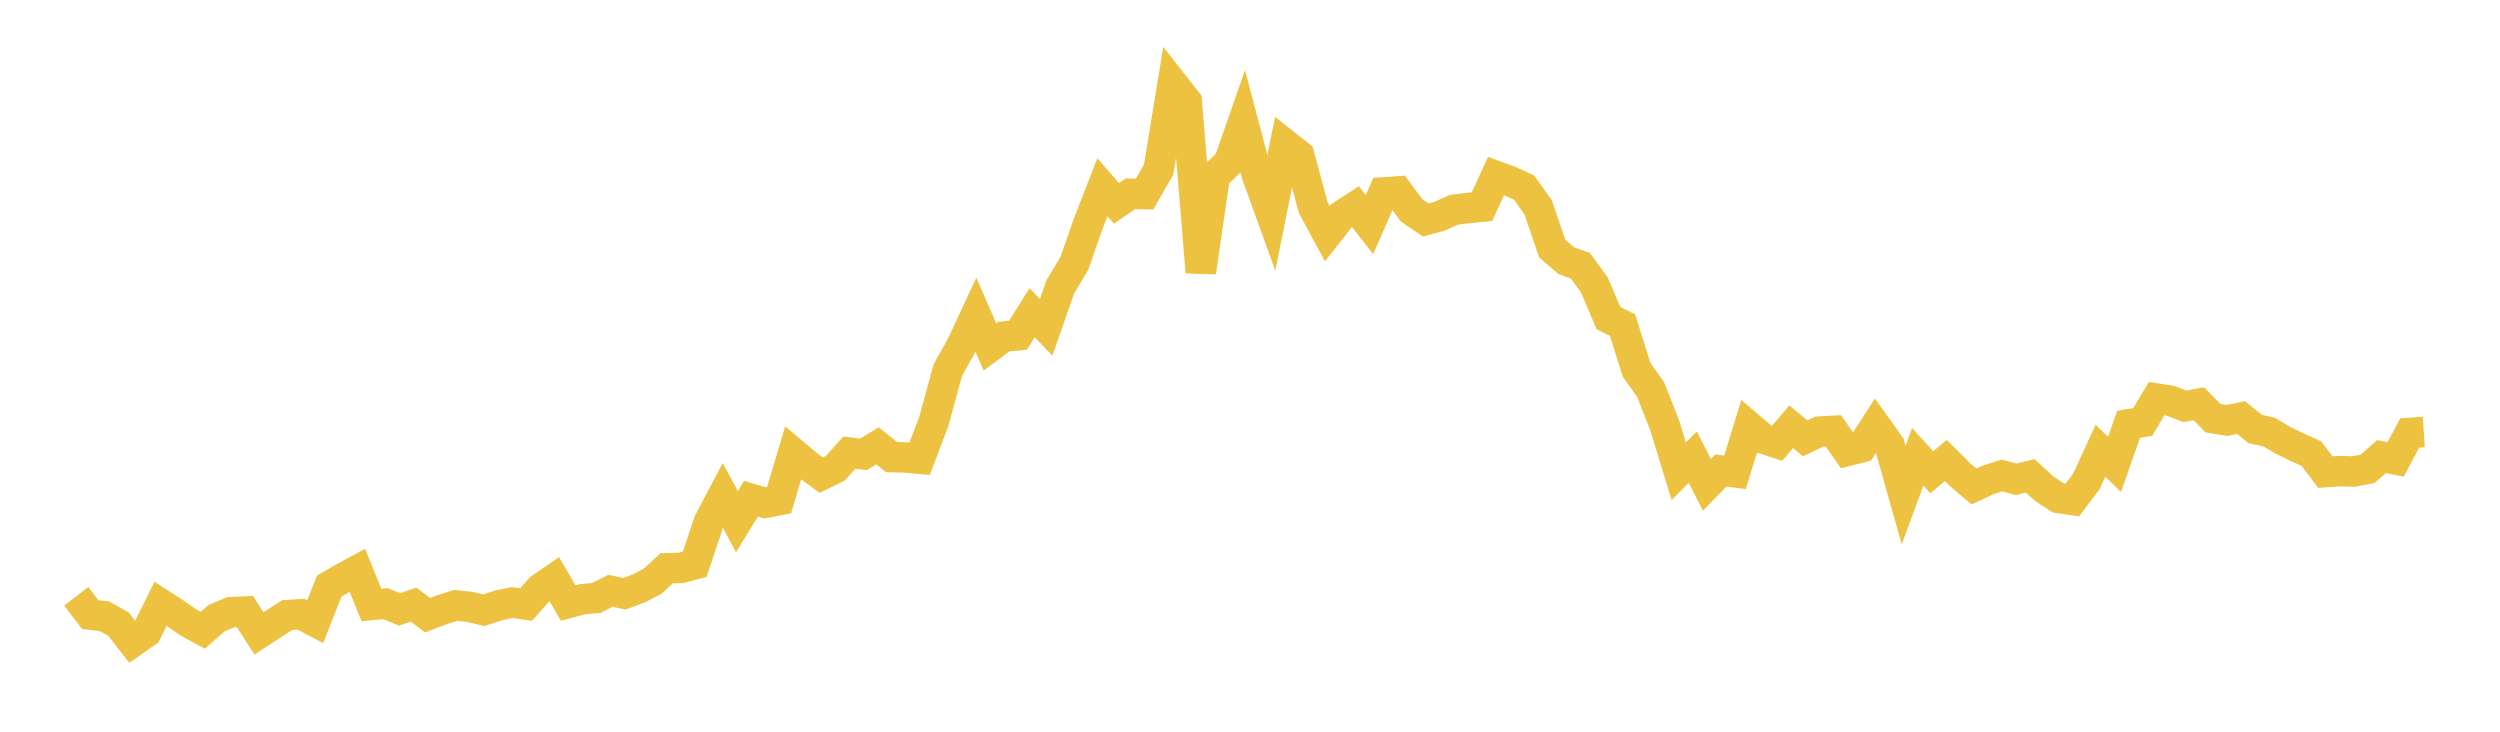 <svg width="164" height="48" xmlns="http://www.w3.org/2000/svg" xmlns:xlink="http://www.w3.org/1999/xlink"><path fill="none" stroke="rgb(237,194,64)" stroke-width="2" d="M5,39.116L5.922,40.321L6.844,40.424L7.766,40.935L8.689,42.116L9.611,41.47L10.533,39.611L11.455,40.203L12.377,40.842L13.299,41.346L14.222,40.542L15.144,40.158L16.066,40.119L16.988,41.551L17.91,40.946L18.832,40.355L19.754,40.296L20.677,40.784L21.599,38.442L22.521,37.908L23.443,37.41L24.365,39.687L25.287,39.597L26.21,39.976L27.132,39.663L28.054,40.355L28.976,40.003L29.898,39.716L30.82,39.814L31.743,40.032L32.665,39.723L33.587,39.527L34.509,39.659L35.431,38.615L36.353,37.981L37.275,39.558L38.198,39.308L39.12,39.227L40.042,38.758L40.964,38.948L41.886,38.608L42.808,38.132L43.731,37.278L44.653,37.259L45.575,37.019L46.497,34.242L47.419,32.5L48.341,34.221L49.263,32.72L50.186,32.989L51.108,32.808L52.03,29.713L52.952,30.491L53.874,31.169L54.796,30.718L55.719,29.69L56.641,29.807L57.563,29.248L58.485,29.986L59.407,30.01L60.329,30.091L61.251,27.666L62.174,24.288L63.096,22.628L64.018,20.646L64.94,22.758L65.862,22.075L66.784,21.99L67.707,20.519L68.629,21.47L69.551,18.829L70.473,17.288L71.395,14.646L72.317,12.283L73.24,13.343L74.162,12.71L75.084,12.732L76.006,11.128L76.928,5.484L77.85,6.659L78.772,17.857L79.695,11.536L80.617,10.657L81.539,8.015L82.461,11.507L83.383,14.054L84.305,9.464L85.228,10.198L86.15,13.622L87.072,15.328L87.994,14.151L88.916,13.554L89.838,14.734L90.76,12.623L91.683,12.557L92.605,13.81L93.527,14.432L94.449,14.181L95.371,13.763L96.293,13.648L97.216,13.558L98.138,11.546L99.06,11.886L99.982,12.31L100.904,13.606L101.826,16.31L102.749,17.106L103.671,17.429L104.593,18.7L105.515,20.873L106.437,21.324L107.359,24.255L108.281,25.555L109.204,27.904L110.126,30.915L111.048,29.986L111.97,31.807L112.892,30.866L113.814,30.985L114.737,27.983L115.659,28.77L116.581,29.073L117.503,27.994L118.425,28.758L119.347,28.313L120.269,28.263L121.192,29.581L122.114,29.344L123.036,27.917L123.958,29.209L124.88,32.474L125.802,29.967L126.725,30.977L127.647,30.21L128.569,31.128L129.491,31.915L130.413,31.484L131.335,31.189L132.257,31.447L133.18,31.217L134.102,32.061L135.024,32.663L135.946,32.798L136.868,31.571L137.79,29.565L138.713,30.463L139.635,27.834L140.557,27.684L141.479,26.148L142.401,26.296L143.323,26.658L144.246,26.485L145.168,27.431L146.09,27.587L147.012,27.39L147.934,28.139L148.856,28.347L149.778,28.891L150.701,29.34L151.623,29.754L152.545,30.969L153.467,30.903L154.389,30.931L155.311,30.756L156.234,29.948L157.156,30.139L158.078,28.402L159,28.339"></path></svg>